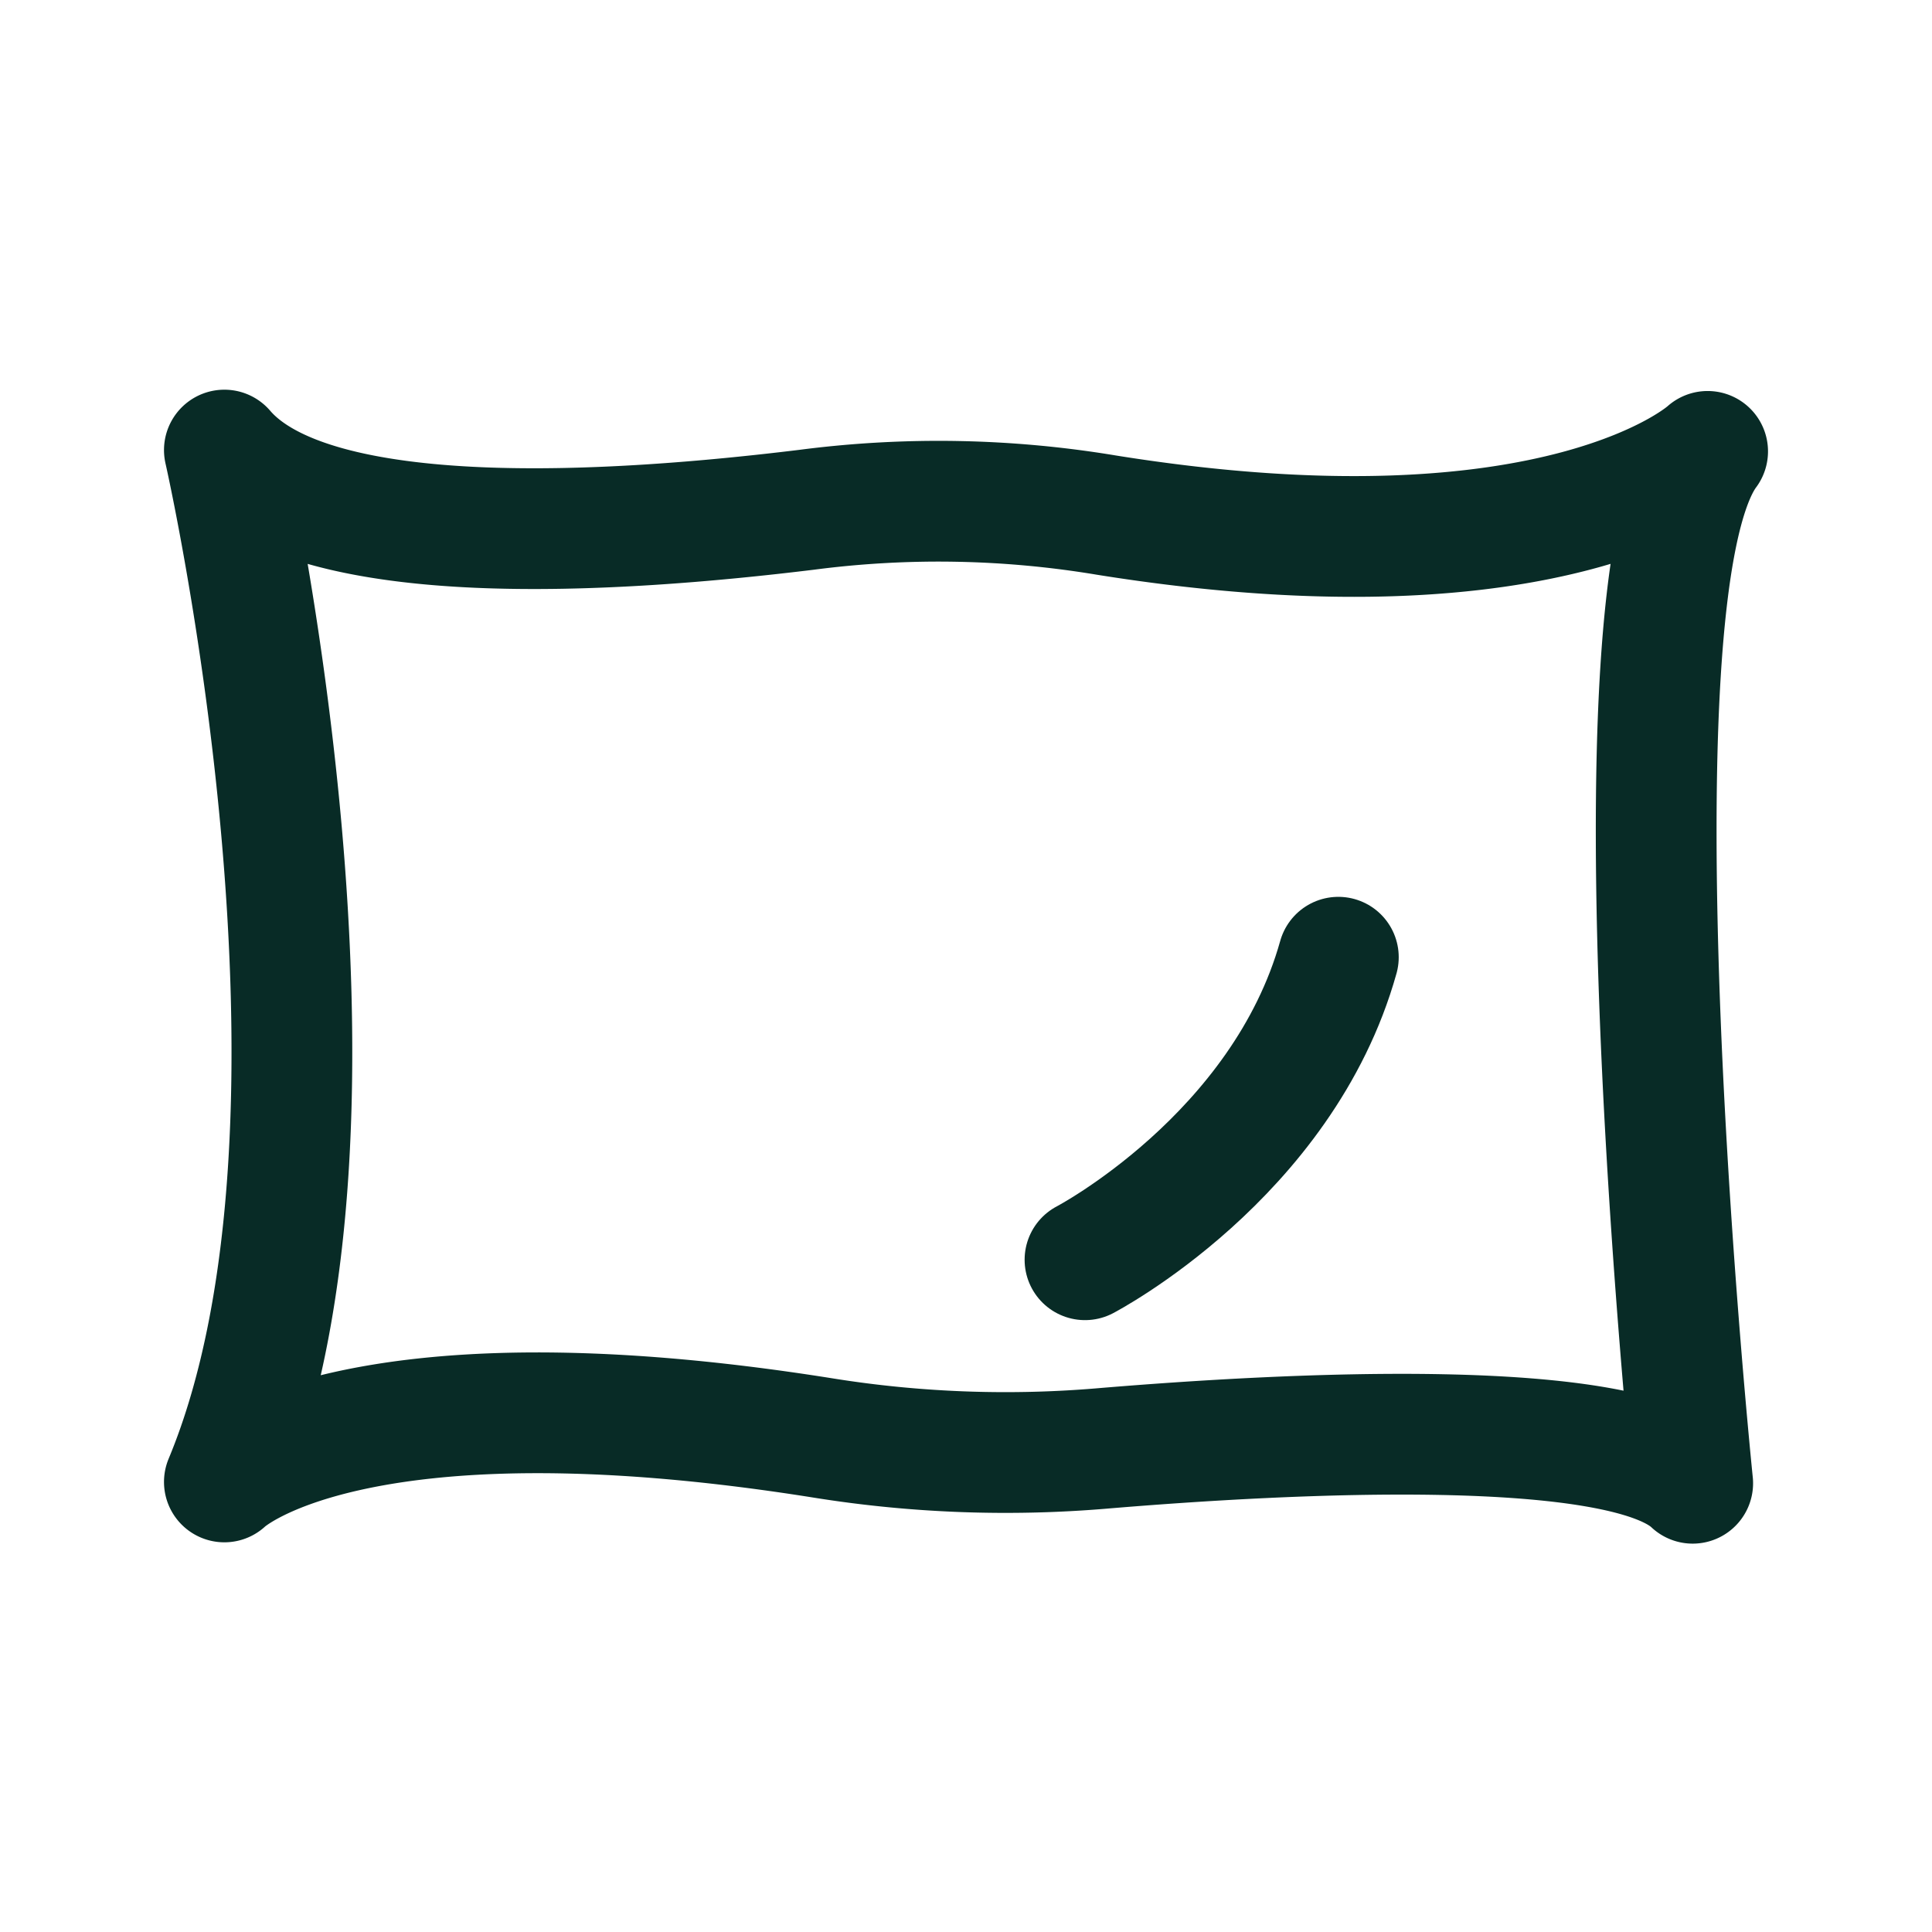 <svg id="Layer_1" data-name="Layer 1" xmlns="http://www.w3.org/2000/svg" viewBox="0 0 44 44"><defs><style>.cls-1{fill:none;stroke:#082b26;stroke-linecap:round;stroke-linejoin:round;stroke-width:2.75px;}</style></defs><path class="cls-1" d="M5.11,10.25s3.46,15.19,0,23.5c0,0,2.79-2.73,13.64-1a26.22,26.22,0,0,0,6.32.24c4.4-.37,11.87-.74,13.48.79,0,0-2.08-20.24.34-23.5,0,0-3.35,3.11-13.7,1.45a23.26,23.26,0,0,0-6.82-.12C14.11,12.13,7.14,12.62,5.11,10.25Z"/><path class="cls-1" d="M24.71,28.69s4.5-2.35,5.77-6.89"/></svg>